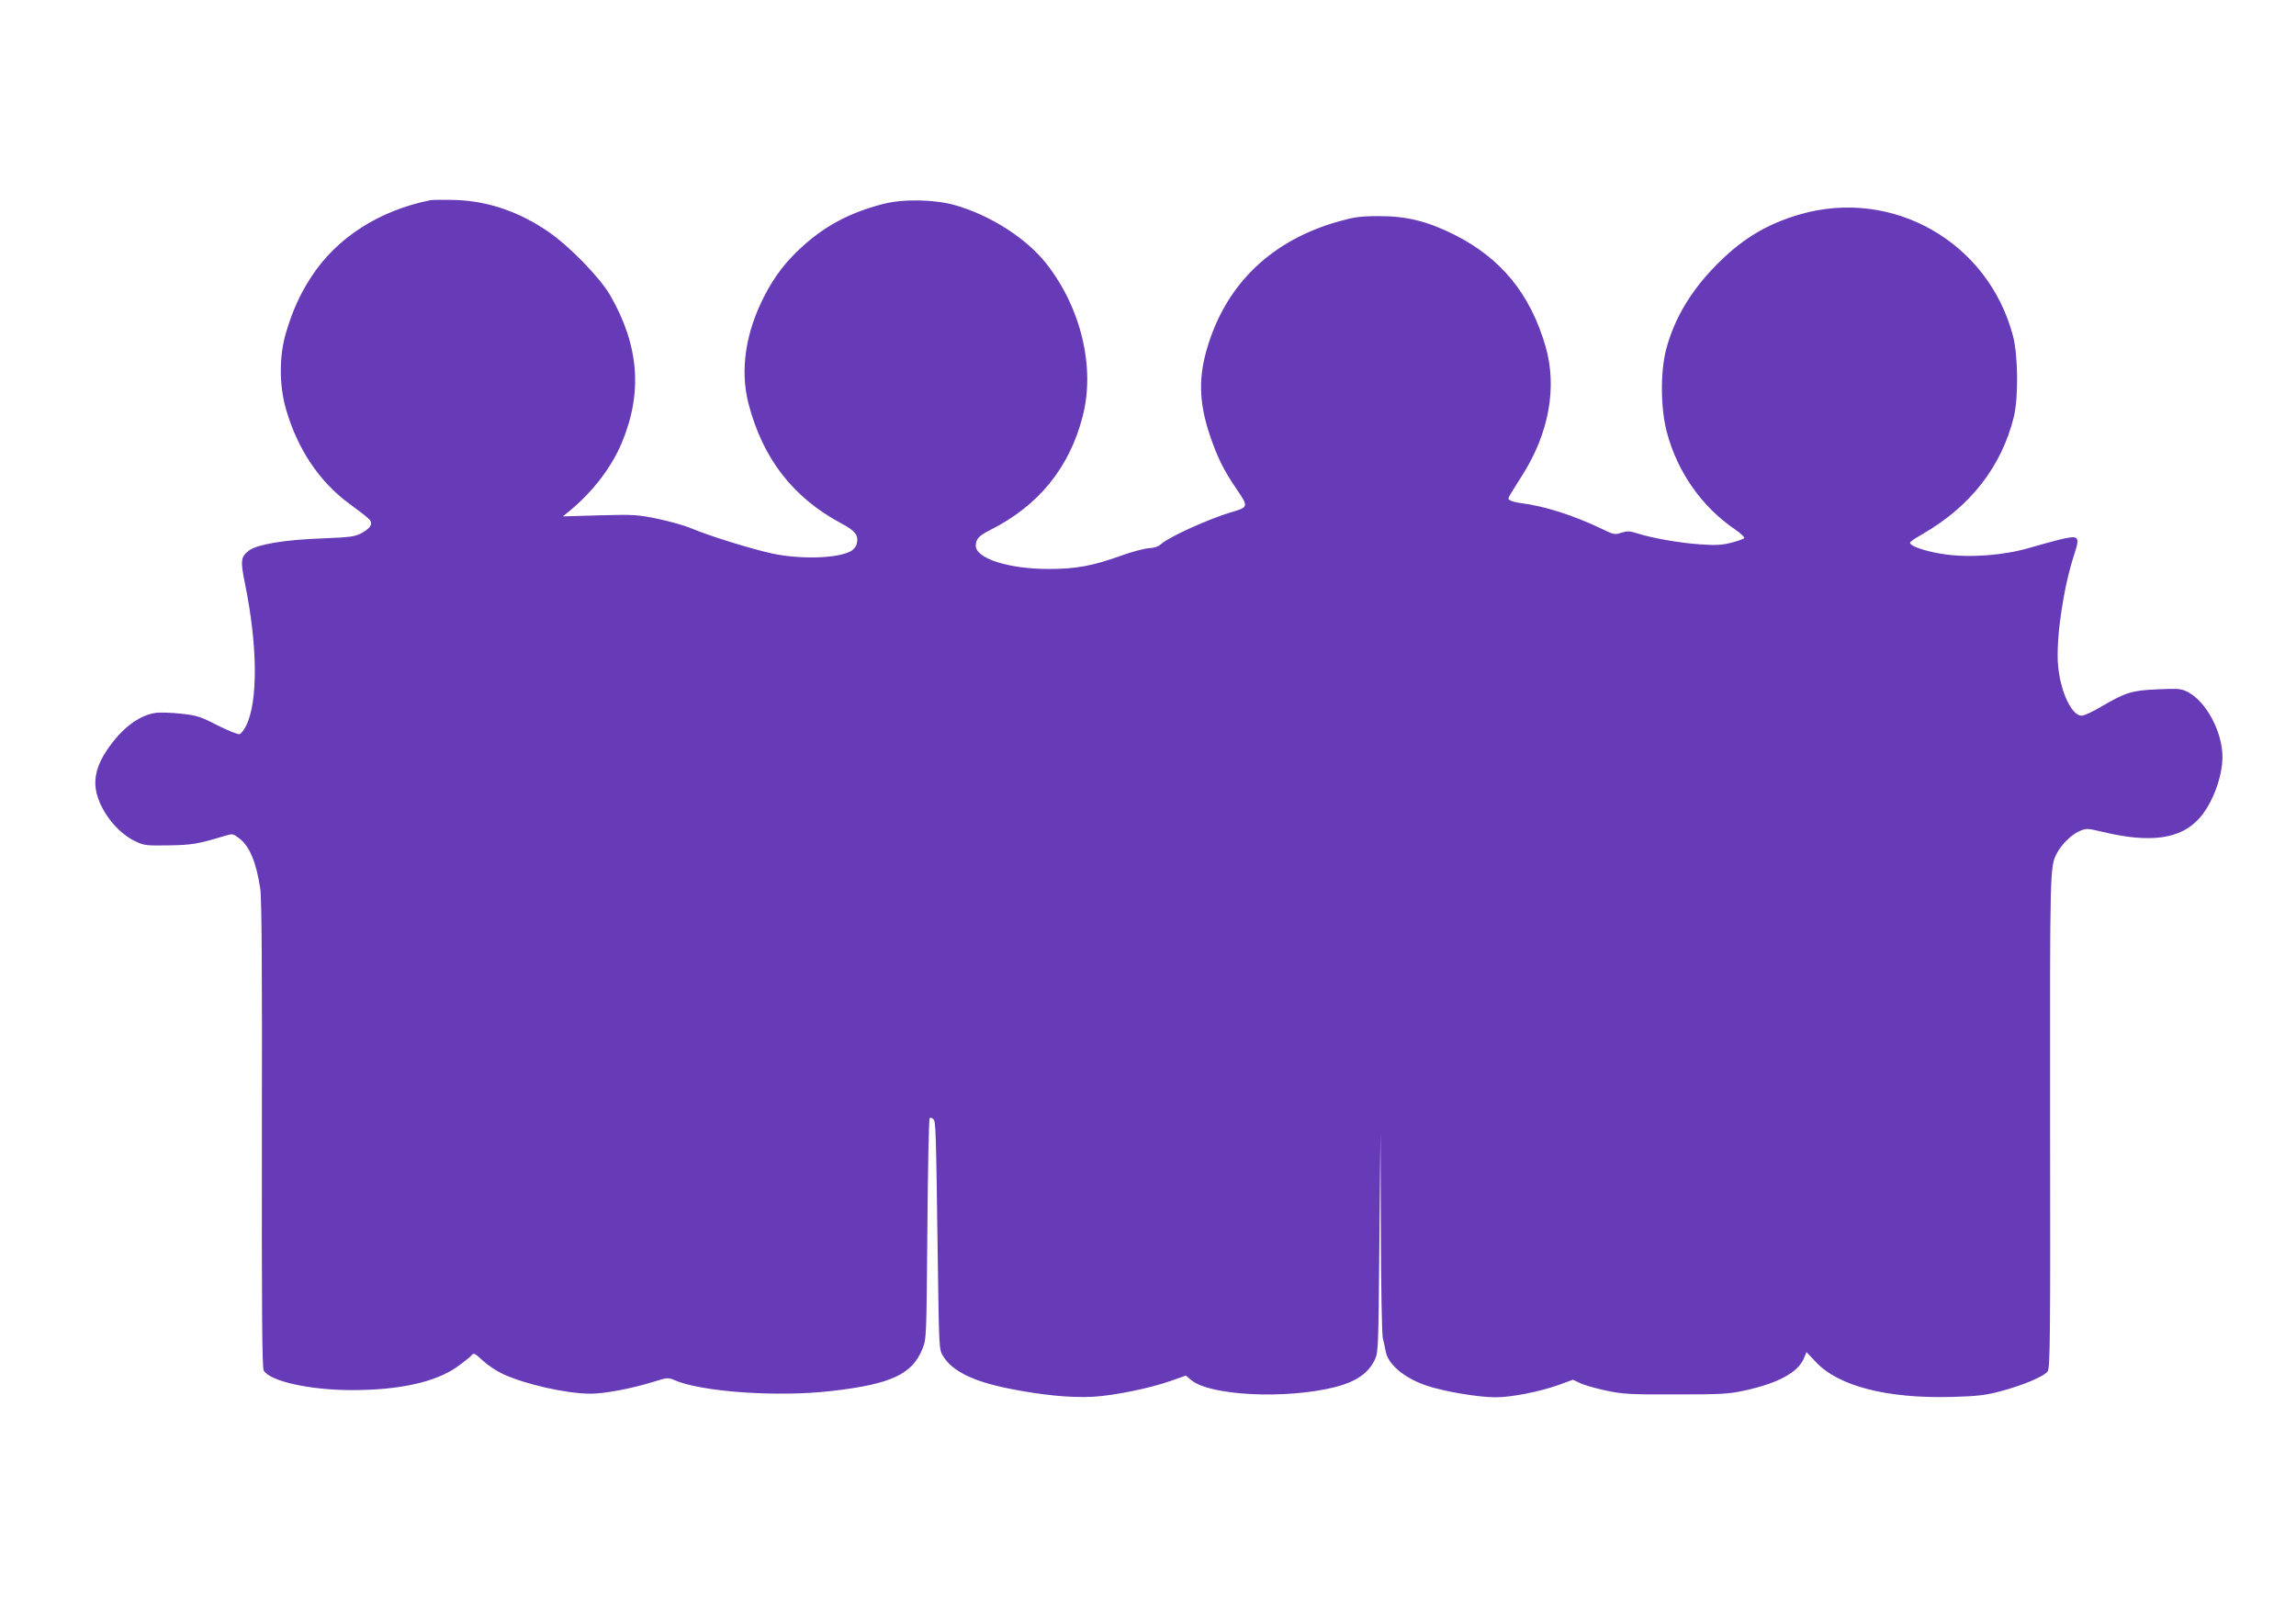 <?xml version="1.0" standalone="no"?>
<!DOCTYPE svg PUBLIC "-//W3C//DTD SVG 20010904//EN"
 "http://www.w3.org/TR/2001/REC-SVG-20010904/DTD/svg10.dtd">
<svg version="1.0" xmlns="http://www.w3.org/2000/svg"
 width="1280pt" height="903pt" viewBox="0 0 1280 903"
 preserveAspectRatio="xMidYMid meet">
<g transform="translate(0,903) scale(0.1,-0.1)"
fill="#673ab7" stroke="none">
<path d="M2400 7914 c-285 -57 -523 -209 -665 -428 -63 -97 -103 -185 -141
-312 -38 -130 -38 -291 0 -424 64 -223 185 -403 349 -525 122 -90 128 -96 125
-118 -2 -14 -20 -31 -48 -47 -42 -22 -59 -25 -230 -32 -200 -7 -355 -33 -400
-66 -48 -36 -51 -55 -24 -187 71 -348 73 -660 5 -793 -11 -22 -27 -42 -35 -45
-8 -3 -63 19 -123 49 -97 50 -118 56 -203 65 -52 6 -115 8 -140 5 -86 -12
-174 -73 -251 -176 -65 -86 -92 -158 -87 -231 8 -112 107 -252 216 -306 55
-27 62 -28 192 -26 132 2 165 8 317 54 39 12 43 11 77 -15 57 -43 95 -134 117
-281 8 -48 11 -477 9 -1367 -1 -969 1 -1302 10 -1318 32 -60 257 -110 492
-110 264 0 463 44 584 128 38 27 75 57 83 66 12 15 18 12 63 -30 27 -25 77
-58 111 -74 125 -58 356 -110 490 -110 79 0 230 29 349 66 77 24 83 25 117 10
151 -66 575 -96 876 -61 332 38 450 93 507 234 23 56 23 61 28 668 3 336 8
615 13 619 4 4 13 2 20 -5 14 -14 15 -43 25 -776 7 -506 7 -510 30 -546 51
-83 166 -140 365 -180 183 -37 347 -53 472 -46 119 7 314 47 431 88 l85 30 30
-25 c103 -87 524 -108 799 -40 122 31 191 79 227 159 17 37 18 91 23 650 l6
610 2 -555 c1 -305 6 -571 11 -590 5 -19 12 -52 16 -73 12 -73 104 -150 228
-192 98 -33 289 -65 384 -65 91 0 246 31 353 69 l79 29 38 -18 c21 -11 85 -29
143 -42 96 -20 131 -23 390 -22 258 0 295 2 388 22 186 41 296 101 329 180
l14 34 52 -55 c126 -135 397 -205 760 -195 142 4 189 10 268 31 128 34 246 84
265 112 13 20 15 190 13 1397 -1 1417 -1 1416 38 1491 24 47 80 103 123 122
41 18 43 18 133 -3 265 -64 435 -40 538 76 73 81 129 231 129 342 0 140 -91
309 -193 362 -38 19 -53 20 -167 15 -144 -6 -180 -17 -313 -95 -48 -29 -98
-52 -112 -52 -59 0 -125 149 -133 302 -7 151 33 419 92 598 33 102 27 108 -85
81 -46 -12 -120 -32 -164 -45 -140 -42 -334 -57 -475 -36 -78 11 -159 34 -184
53 -16 12 -11 17 66 62 264 153 437 375 505 651 26 107 24 344 -5 452 -138
523 -670 826 -1187 677 -176 -51 -311 -130 -443 -259 -157 -152 -257 -316
-304 -496 -32 -126 -31 -328 5 -461 58 -220 195 -415 379 -540 33 -23 56 -45
51 -50 -4 -4 -37 -16 -72 -25 -51 -13 -88 -15 -170 -9 -112 7 -273 35 -355 62
-41 13 -54 13 -87 3 -36 -12 -43 -11 -112 23 -156 74 -313 125 -447 142 -25 3
-52 10 -60 15 -17 11 -23 -2 67 141 149 235 195 492 129 719 -86 293 -247 490
-509 622 -149 74 -263 103 -417 103 -107 0 -140 -5 -225 -29 -369 -103 -620
-340 -729 -686 -56 -177 -54 -319 9 -507 42 -124 77 -195 151 -303 65 -95 64
-98 -33 -126 -122 -36 -348 -138 -391 -178 -16 -14 -38 -21 -65 -22 -23 -1
-94 -19 -157 -42 -159 -57 -251 -74 -400 -74 -223 -1 -411 58 -410 130 1 38
17 55 80 87 269 135 441 346 515 631 72 272 -7 605 -200 852 -111 142 -311
271 -510 328 -118 33 -291 36 -405 6 -186 -49 -321 -121 -453 -242 -86 -79
-147 -158 -202 -263 -108 -206 -141 -419 -92 -608 80 -306 247 -522 517 -667
80 -42 98 -67 86 -115 -3 -15 -19 -33 -35 -41 -76 -40 -282 -45 -436 -12 -122
27 -354 99 -455 142 -36 15 -119 38 -185 52 -112 23 -134 24 -323 19 l-204 -6
44 36 c124 104 227 238 283 371 119 282 98 546 -64 827 -56 97 -228 274 -344
353 -163 112 -336 171 -517 177 -63 2 -126 1 -140 -1z"/>
</g>
</svg>
